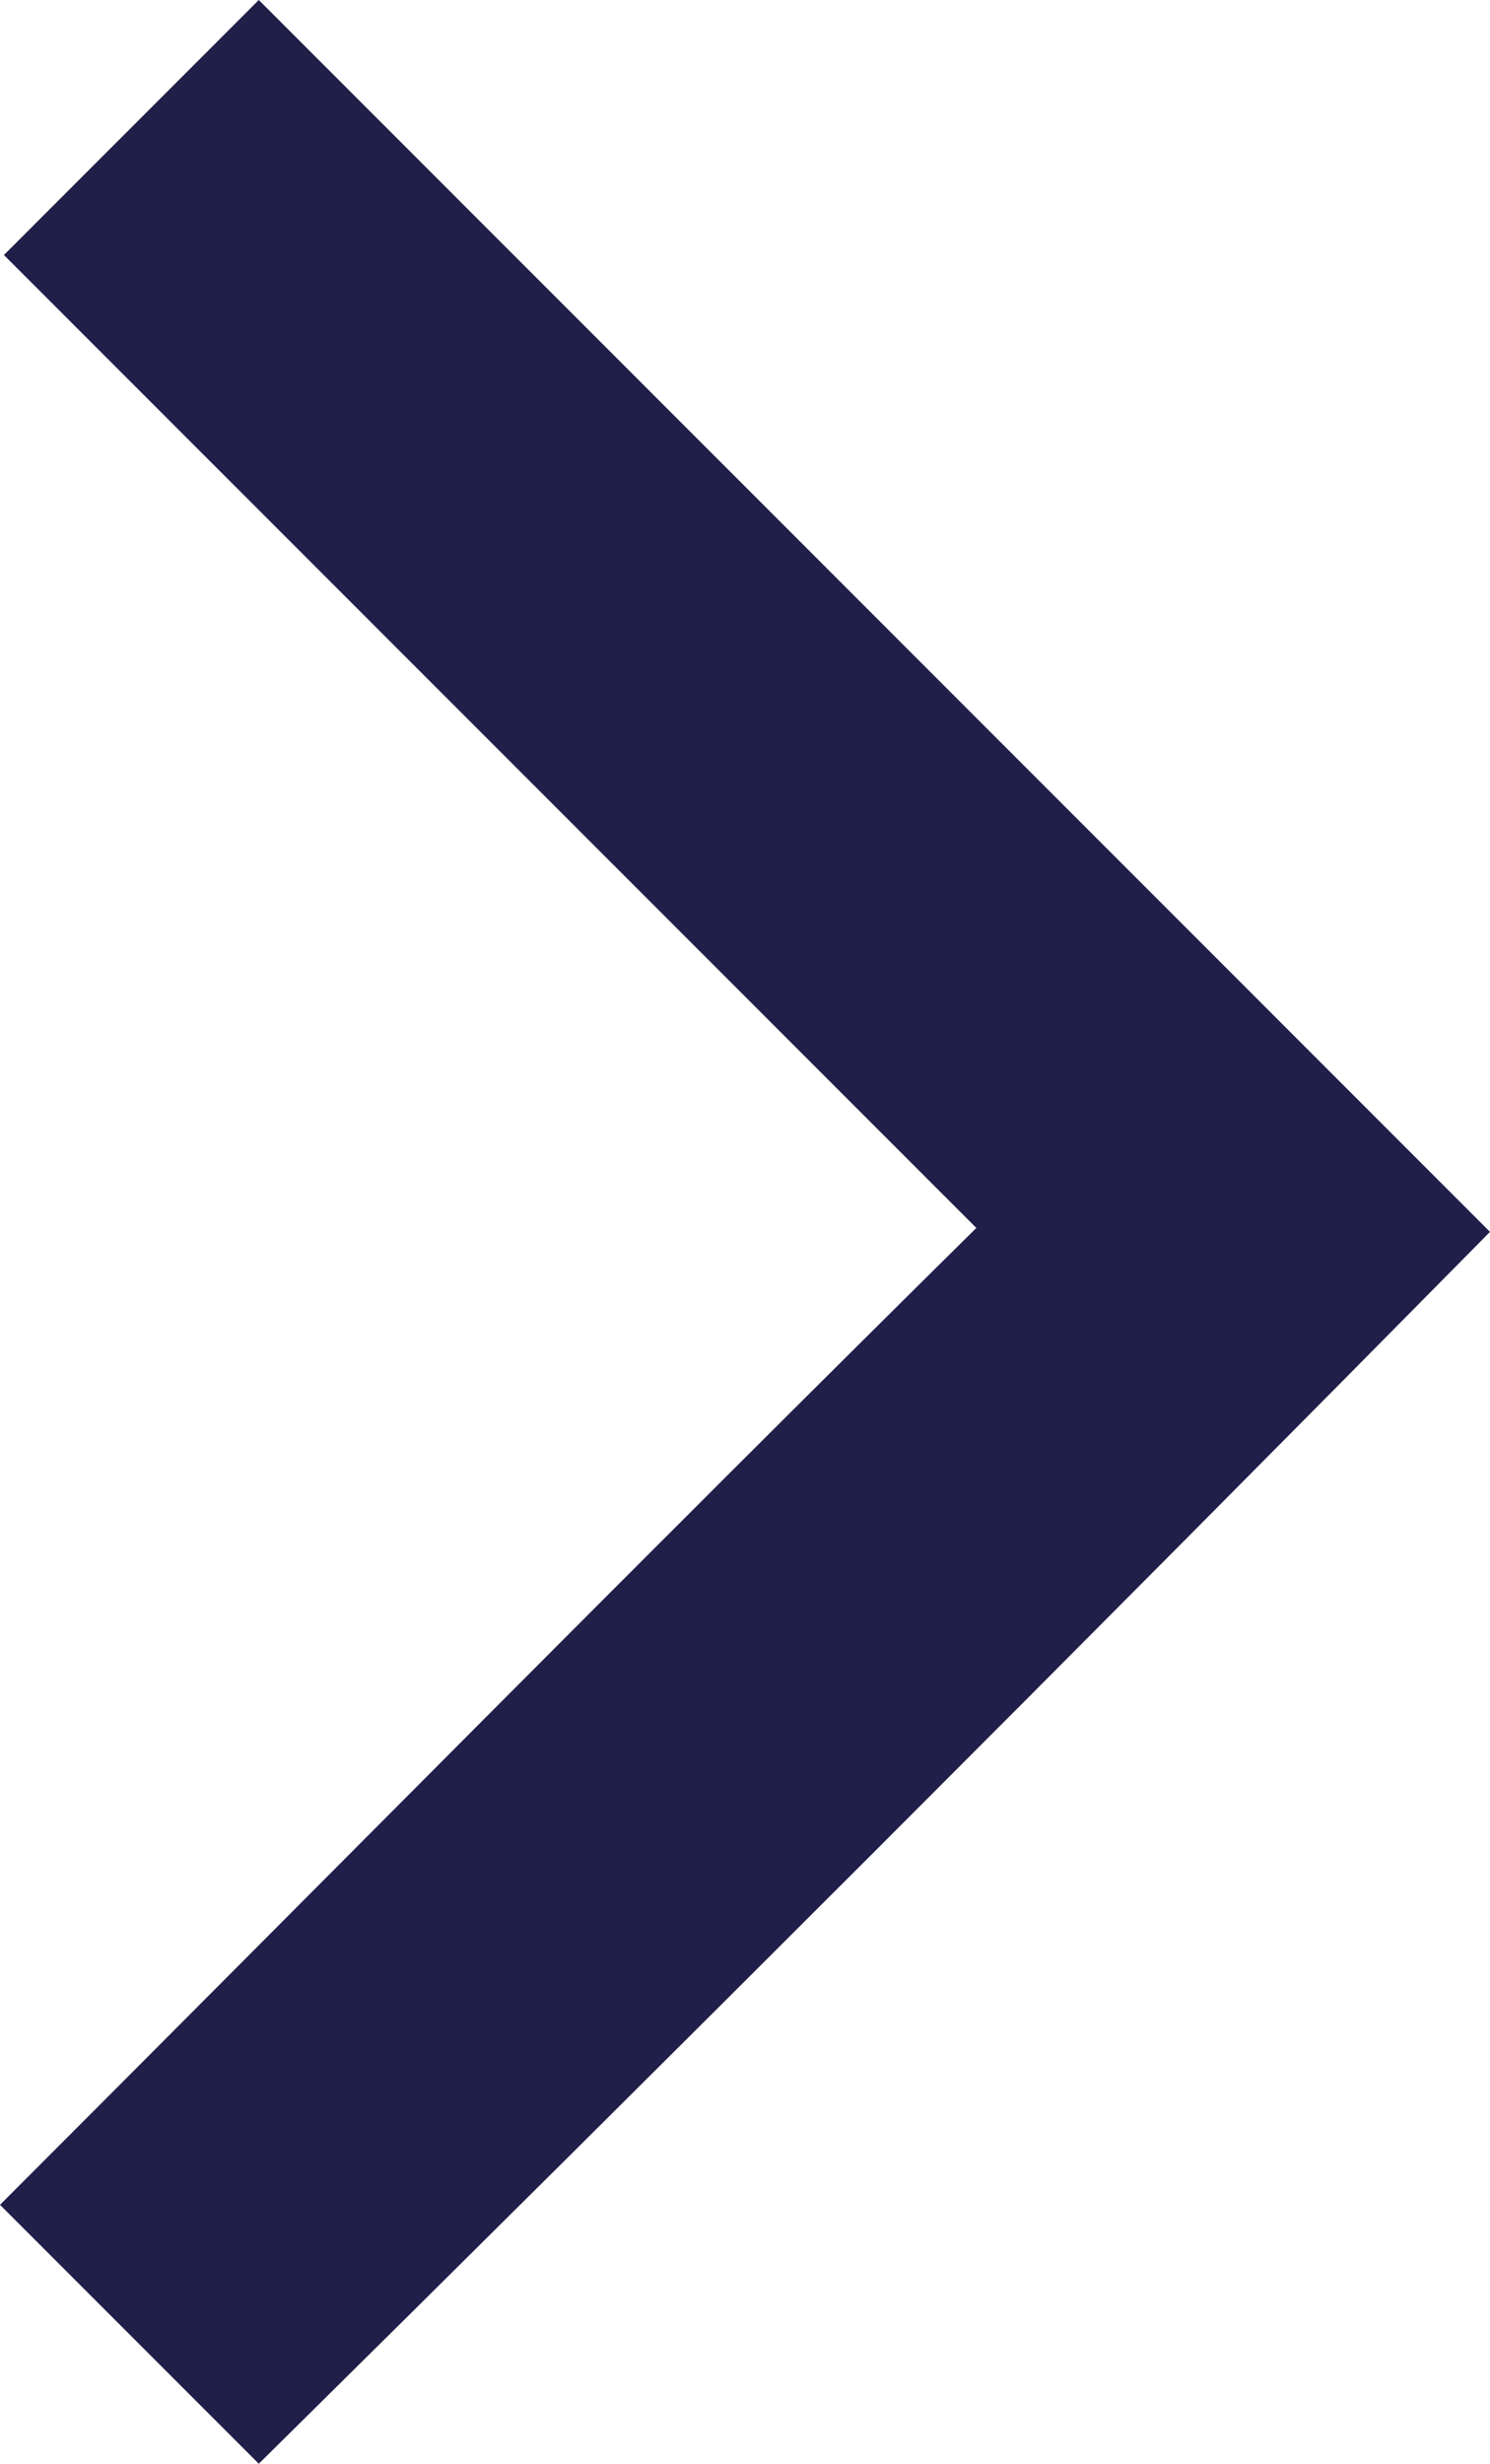 <svg xmlns="http://www.w3.org/2000/svg" viewBox="0 0 38 62.8">
  <g id="Layer_2" data-name="Layer 2">
    <g id="Layer_1-2" data-name="Layer 1">
      <path d="M6.6,0,.1,6.5,24.9,31.3C16.5,39.6,8.3,47.9,0,56.2l6.6,6.6Q22.4,47.2,38,31.4L6.6,0" style="fill: #201f49"/>
    </g>
  </g>
</svg>
